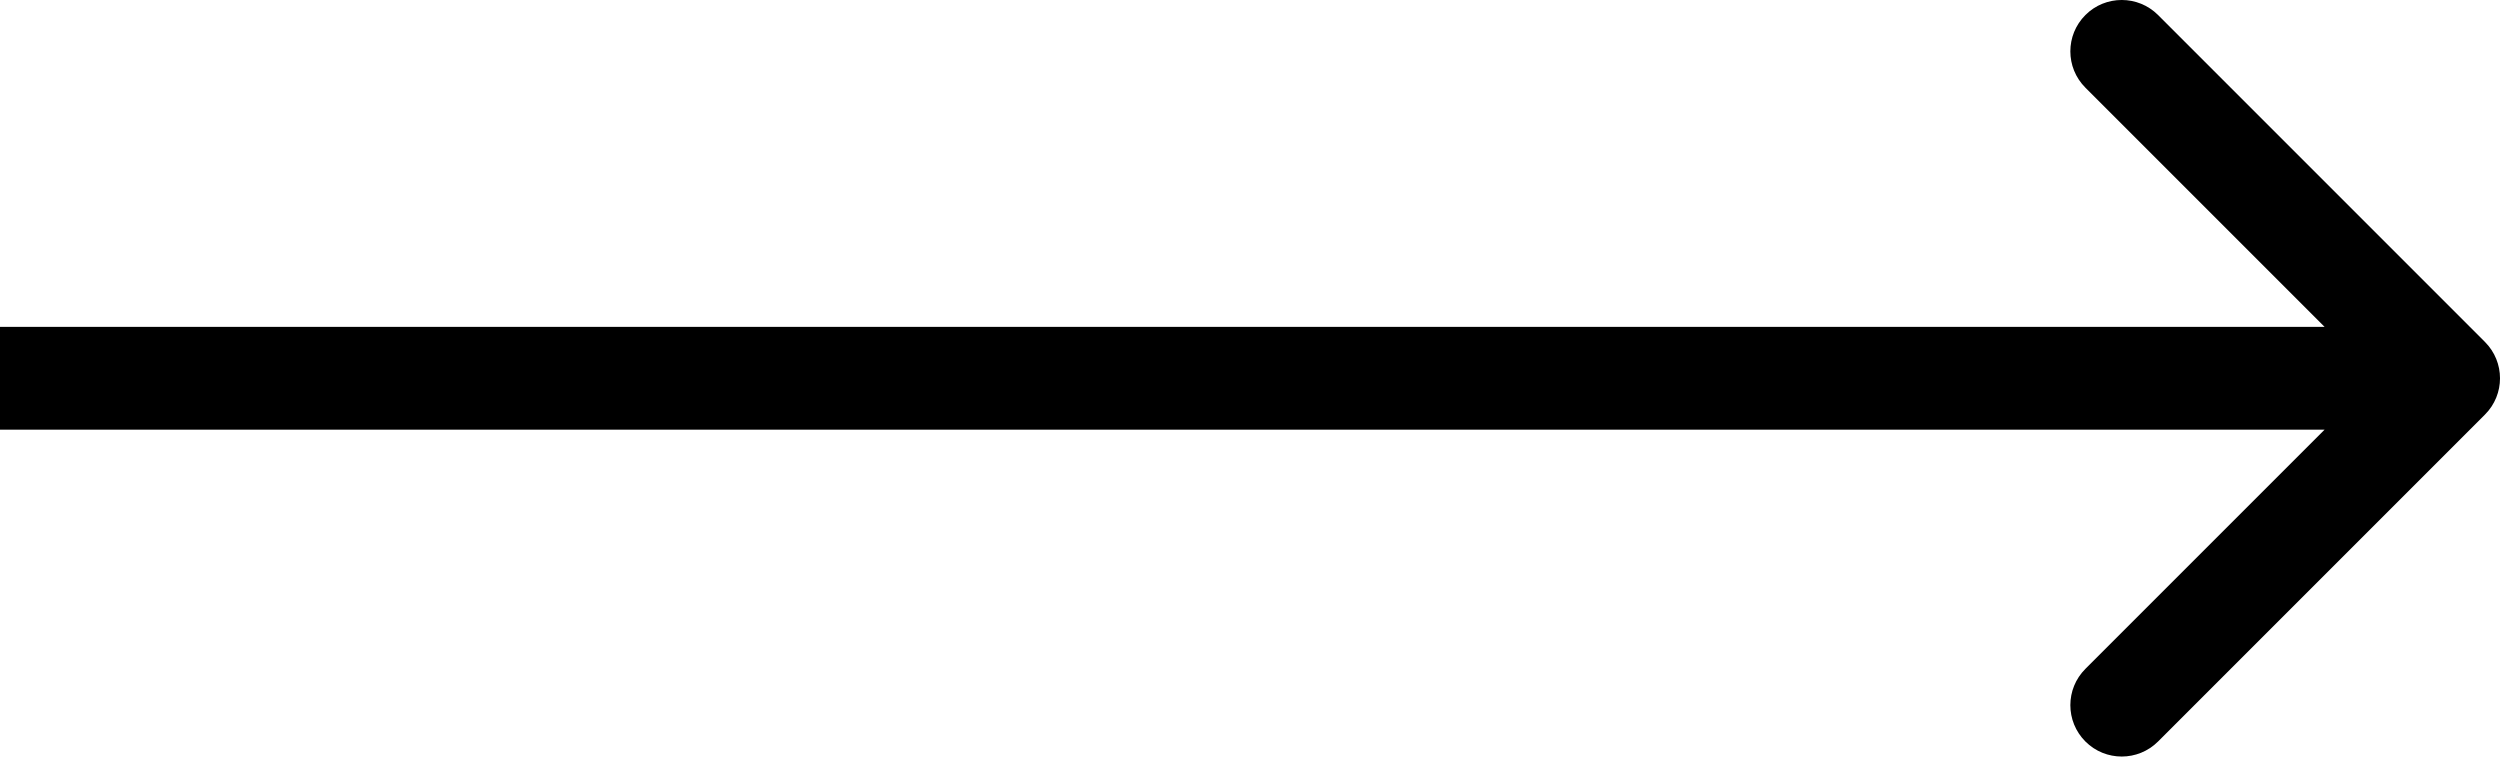 <?xml version="1.0" encoding="UTF-8"?> <svg xmlns="http://www.w3.org/2000/svg" width="98" height="30" viewBox="0 0 98 30" fill="none"> <path d="M97.41 16.252C98.197 15.466 98.197 14.191 97.41 13.404L84.596 0.589C83.809 -0.197 82.534 -0.197 81.748 0.589C80.961 1.376 80.961 2.651 81.748 3.437L93.139 14.828L81.748 26.219C80.961 27.005 80.961 28.28 81.748 29.067C82.534 29.853 83.809 29.853 84.596 29.067L97.41 16.252ZM0 16.842H95.986V12.814H0V16.842Z" fill="black"></path> </svg> 